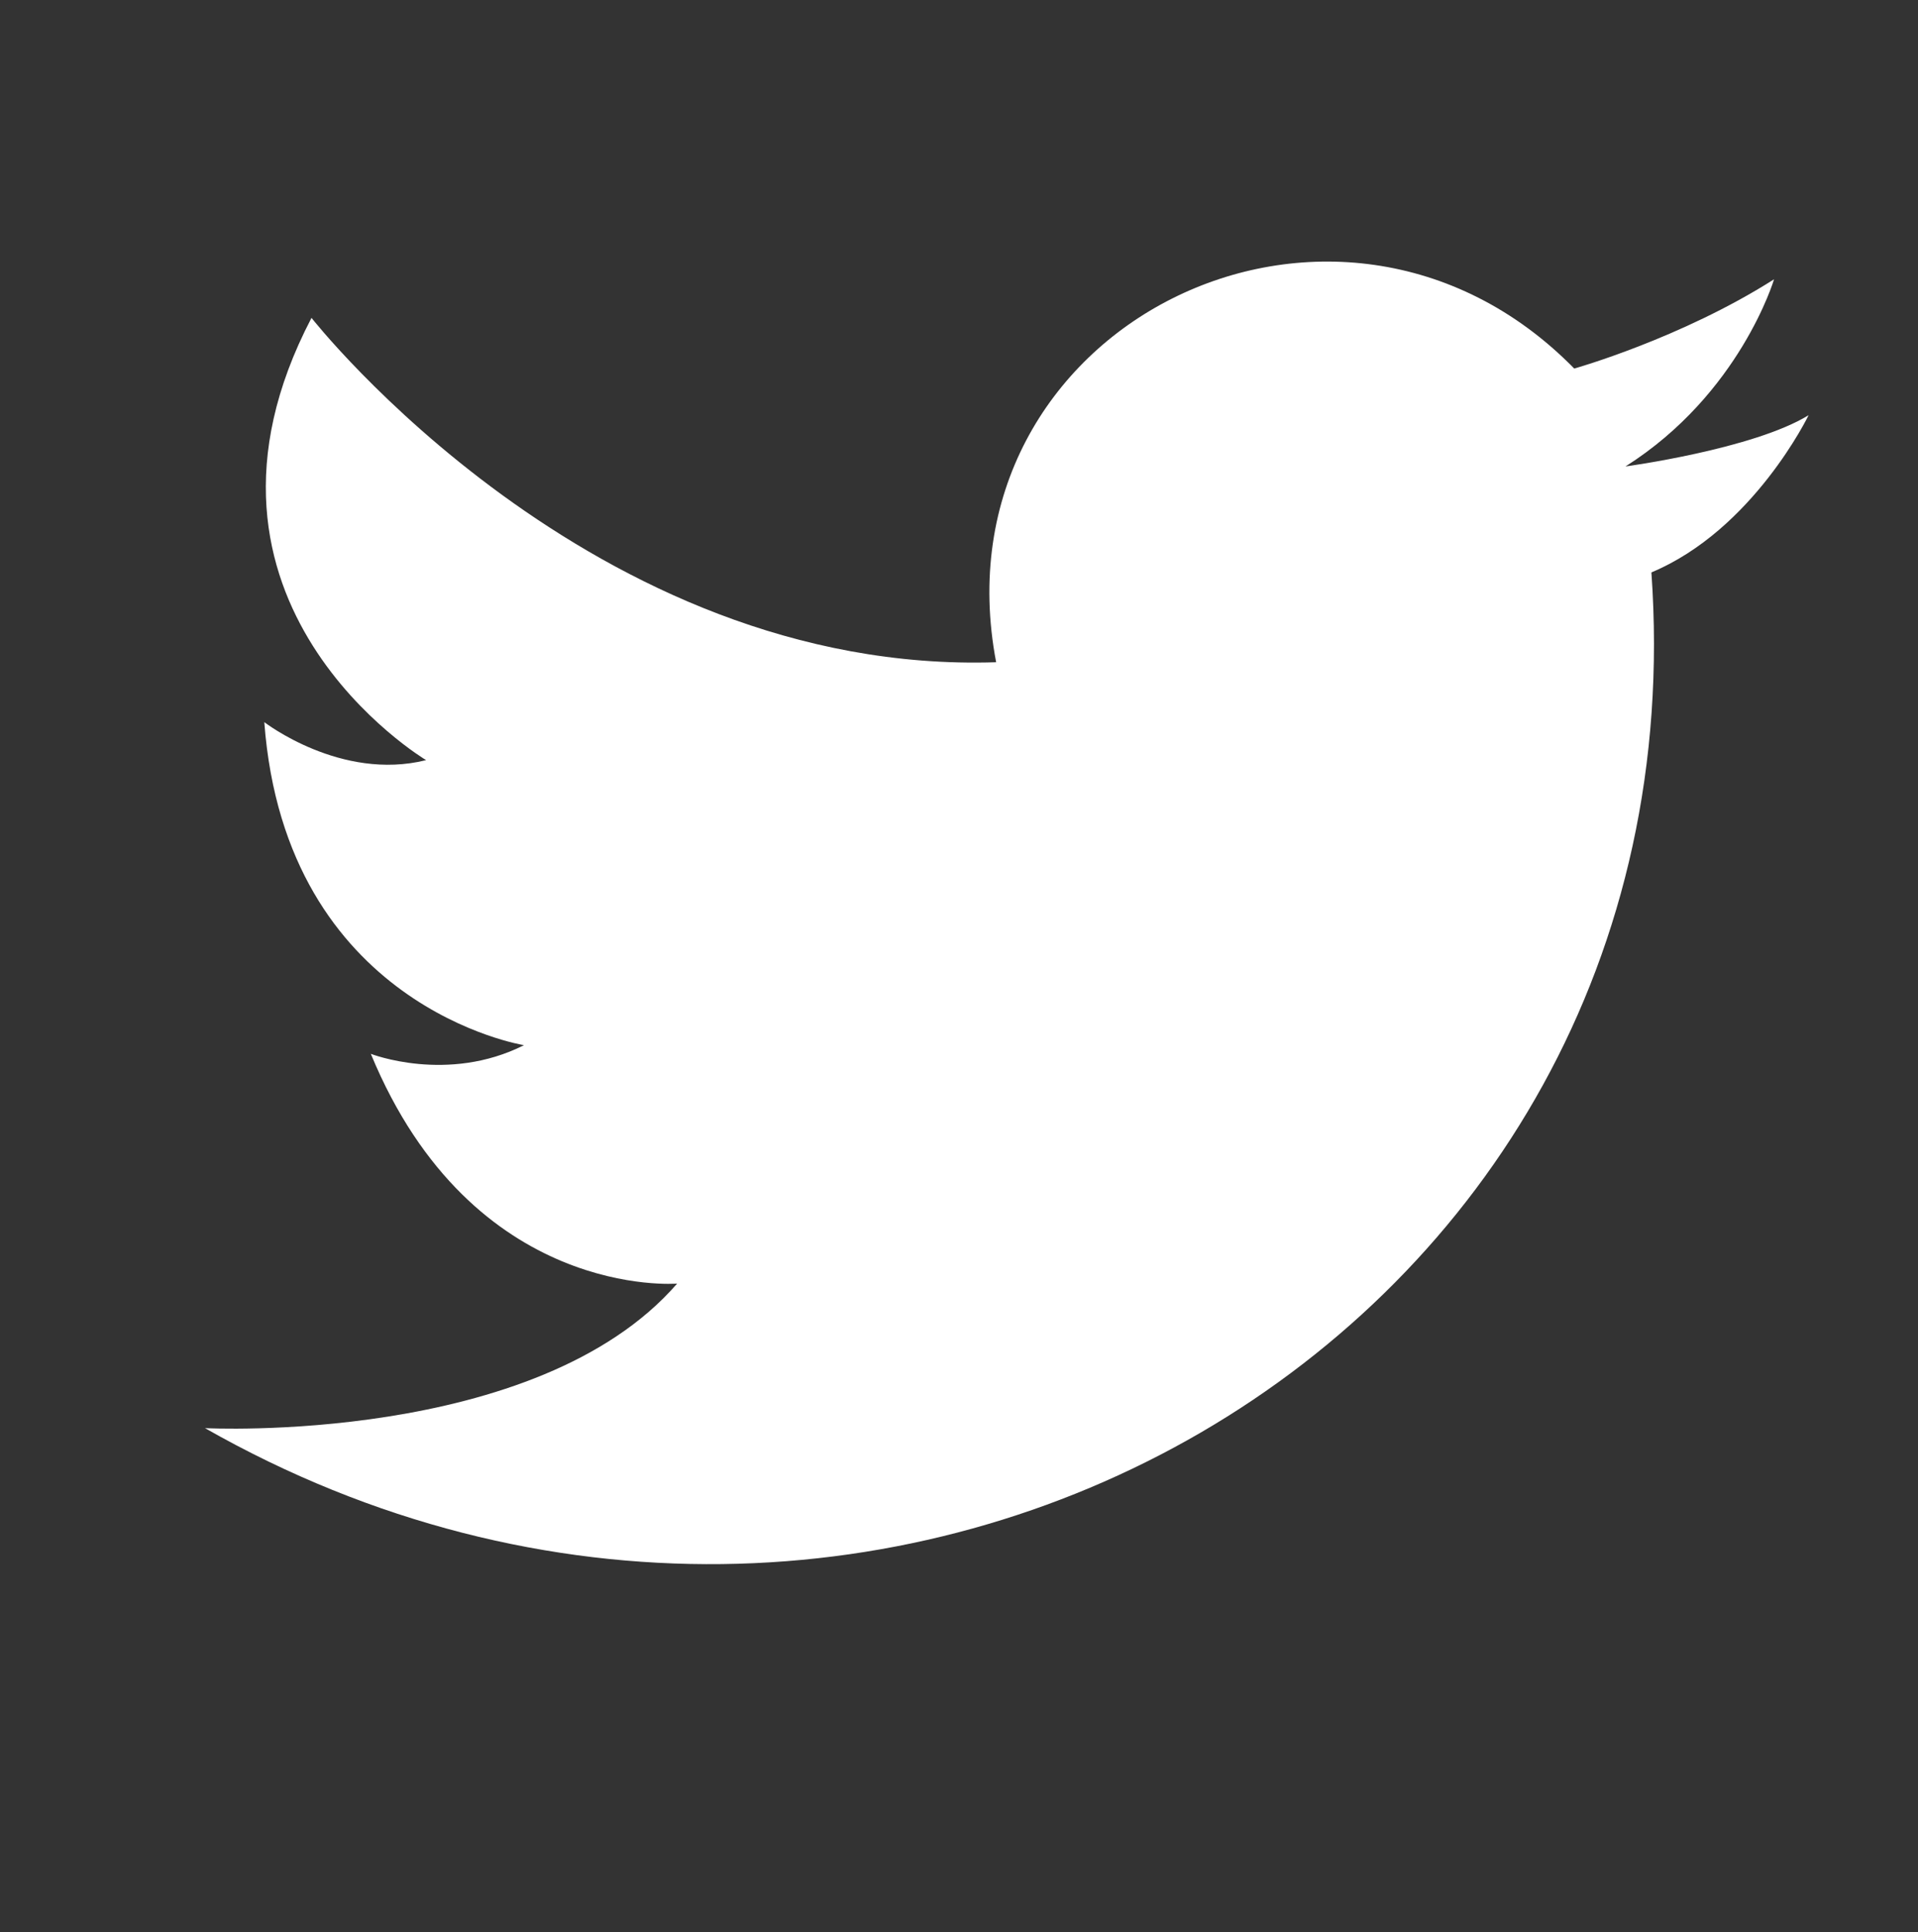 <?xml version="1.0" encoding="utf-8"?>
<!-- Generator: Adobe Illustrator 26.3.1, SVG Export Plug-In . SVG Version: 6.00 Build 0)  -->
<svg version="1.1" xmlns="http://www.w3.org/2000/svg" xmlns:xlink="http://www.w3.org/1999/xlink" x="0px" y="0px"
	 viewBox="0 0 333.1 335.5" style="enable-background:new 0 0 333.1 335.5;" xml:space="preserve">
<rect x="0" y="0" width="333.1" height="335.5" fill="#333333" stroke="none"/>
<style type="text/css">
	.st0{display:none;}
	.st1{display:inline;fill-rule:evenodd;clip-rule:evenodd;fill:#FFFFFF;}
	.st2{fill-rule:evenodd;clip-rule:evenodd;fill:#FFFFFF;}
	.st3{display:inline;fill:#FFFFFF;}
</style>
<g id="Layer_1" class="st0">
	<path id="XMLID_147_" class="st1" d="M138,327.8h61.3V186.3h45.3l9.1-57.2h-54.4V86c0-16,15.3-25.1,30-25.1h26.5V13.5l-47.4-2.1
		C163.1,8.6,138,44.1,138,86.7v42.5H86.5v57.2H138V327.8z"/>
</g>
<g id="Layer_2">
	<path id="XMLID_36_" class="st2" d="M173,115c-11.1-58.3,59.1-93.1,100.4-51c0,0,18.5-5.2,34.7-15.5c0,0-5.9,19.9-25.8,32.5
		c0,0,22.2-3,31.8-8.9c0,0-9.6,19.9-27.3,27.3C296.3,233.2,152.3,314.4,35.6,248c0,0,57.6,3,82-25.1c0,0-35.5,3-53.2-39.9
		c0,0,13.3,5.2,26.6-1.5c0,0-41.4-6.6-45.1-56.1c0,0,13.3,10.3,28.1,6.6c0,0-45.8-27.3-19.9-76.8C54.1,55.2,102.8,117.3,173,115
		L173,115z"/>
</g>
<g id="Layer_3" class="st0">
	<path id="XMLID_3_" class="st1" d="M105,25h132.3c42.5,0,77.4,35,77.4,77.4V234c0,42.5-35,77.4-77.4,77.4H105
		c-42.5,0-77.4-35-77.4-77.4V102.4C27.6,59.9,62.5,25,105,25L105,25z M248.2,75L248.2,75c8.9,0,16.4,7.5,16.4,16.4l0,0
		c0,8.9-7.5,16.4-16.4,16.4l0,0c-9.6,0-16.4-7.5-16.4-16.4l0,0C231.8,82.6,238.6,75,248.2,75L248.2,75z M170.8,90.1h0.7
		c42.5,0,78.1,35.6,78.1,78.1l0,0c0,43.2-35.6,78.1-78.1,78.1h-0.7c-42.5,0-77.4-35-77.4-78.1l0,0C93.4,125.7,128.3,90.1,170.8,90.1
		L170.8,90.1z M170.8,116.8h0.7c28.1,0,51.4,23.3,51.4,51.4l0,0c0,28.8-23.3,52.1-51.4,52.1h-0.7c-28.1,0-51.4-23.3-51.4-52.1l0,0
		C119.4,140.1,142.7,116.8,170.8,116.8L170.8,116.8z M105.7,49.7h130.9c29.5,0,53.5,24,53.5,53.5v130.2c0,29.5-24,53.5-53.5,53.5
		H105.7c-29.5,0-53.5-24-53.5-53.5V103.1C52.2,73.6,76.2,49.7,105.7,49.7L105.7,49.7z"/>
</g>
<g id="Layer_4" class="st0">
	<path id="XMLID_13_" class="st1" d="M48.6,126.3h50.6v170H48.6V126.3z M73.6,40.1c16.9,0,30.6,13.8,30.6,30.6
		c0,16.9-13.8,30.6-30.6,30.6c-16.9,0-30-13.8-30-30.6C43.6,53.8,56.7,40.1,73.6,40.1L73.6,40.1z M129.3,126.3h50v23.8
		c10.6-15.6,28.1-25.6,48.1-25.6h13.8c31.9,0,57.5,26.3,57.5,57.5v25.6v30.6v58.1h-50v-0.6v-15l0,0v-76.3l0,0
		c-0.6-19.4-13.8-34.4-33.1-34.4l0,0c-19.4,0-35.6,15-36.3,34.4l0,0v66.3v25.6h-50V126.3z"/>
</g>
<g id="Layer_5" class="st0">
	<path class="st3" d="M326.7,100.5c-18,101.6-118.8,187.7-149.1,207.4c-30.3,19.6-58-7.9-68-28.7C98,255.4,63.6,126.7,54.6,116
		c-9-10.7-36.1,10.7-36.1,10.7L5.5,109.5c0,0,54.9-65.6,96.7-73.8c44.3-8.7,44.2,68,54.9,110.6c10.3,41.2,17.2,64.8,26.2,64.8
		c9,0,26.2-22.9,45.1-58.2c18.9-35.3-0.8-66.4-37.7-44.3C205.4,20.2,344.7-1.1,326.7,100.5z"/>
</g>
</svg>
